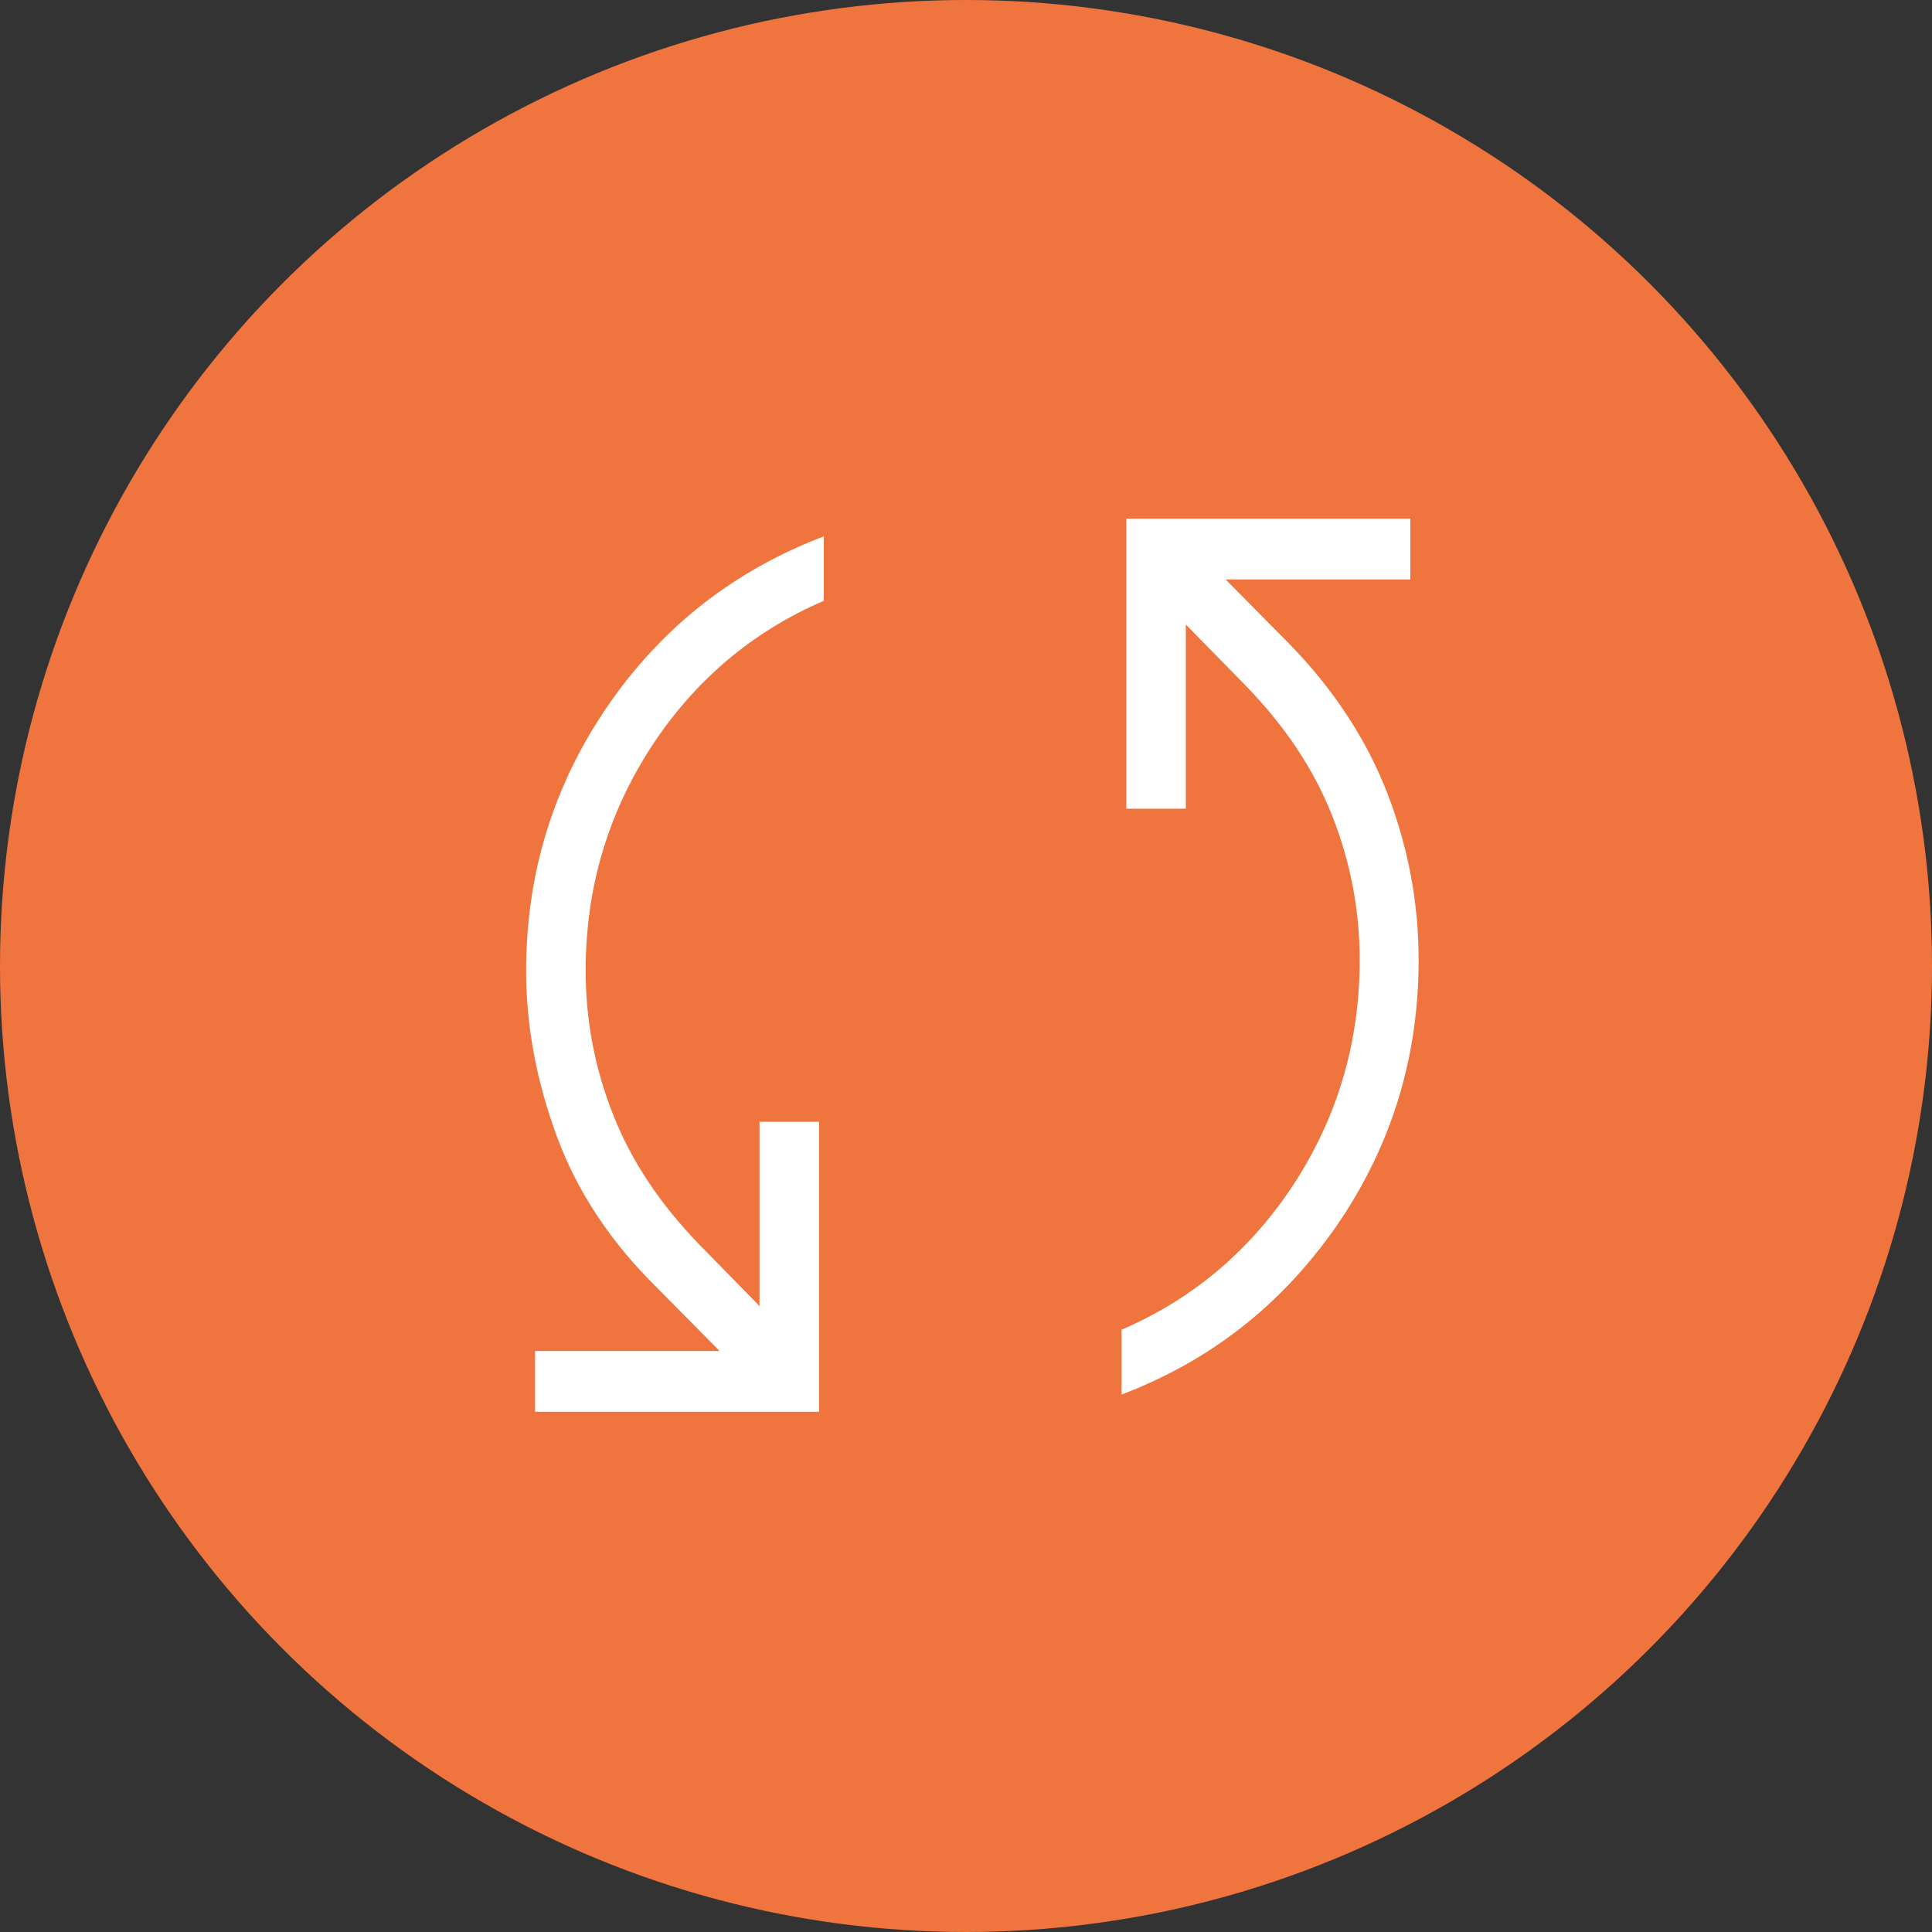 <svg xmlns="http://www.w3.org/2000/svg" width="100" height="100" viewBox="0 0 100 100" fill="none"><rect x="0" y="0" width="100" height="100" fill="#333333" stroke="none"/><circle cx="50" cy="50" r="50" fill="#F0743E"></circle><path d="M27.695 73.075V69.929H37.248L34.012 66.656C31.608 64.296 29.883 61.684 28.835 58.852C27.787 56.02 27.232 53.156 27.232 50.261C27.232 45.195 28.65 40.632 31.454 36.541C34.29 32.419 38.019 29.524 42.641 27.762V31.097C38.912 32.702 35.923 35.251 33.673 38.712C31.424 42.205 30.314 46.044 30.314 50.23C30.314 52.779 30.776 55.265 31.732 57.688C32.687 60.111 34.166 62.313 36.169 64.39L39.313 67.6V58.065H42.395V73.075H27.695ZM58.05 72.163V68.827C61.779 67.222 64.768 64.674 67.018 61.212C69.268 57.719 70.377 53.88 70.377 49.695C70.377 47.146 69.915 44.66 68.96 42.237C68.004 39.814 66.525 37.611 64.522 35.534L61.378 32.324V41.859H58.297V26.849H72.997V29.996H63.443L66.679 33.269C69.052 35.691 70.747 38.303 71.826 41.104C72.904 43.905 73.428 46.768 73.428 49.695C73.428 54.761 72.01 59.324 69.206 63.415C66.371 67.506 62.673 70.432 58.019 72.194L58.05 72.163Z" fill="white"></path></svg>